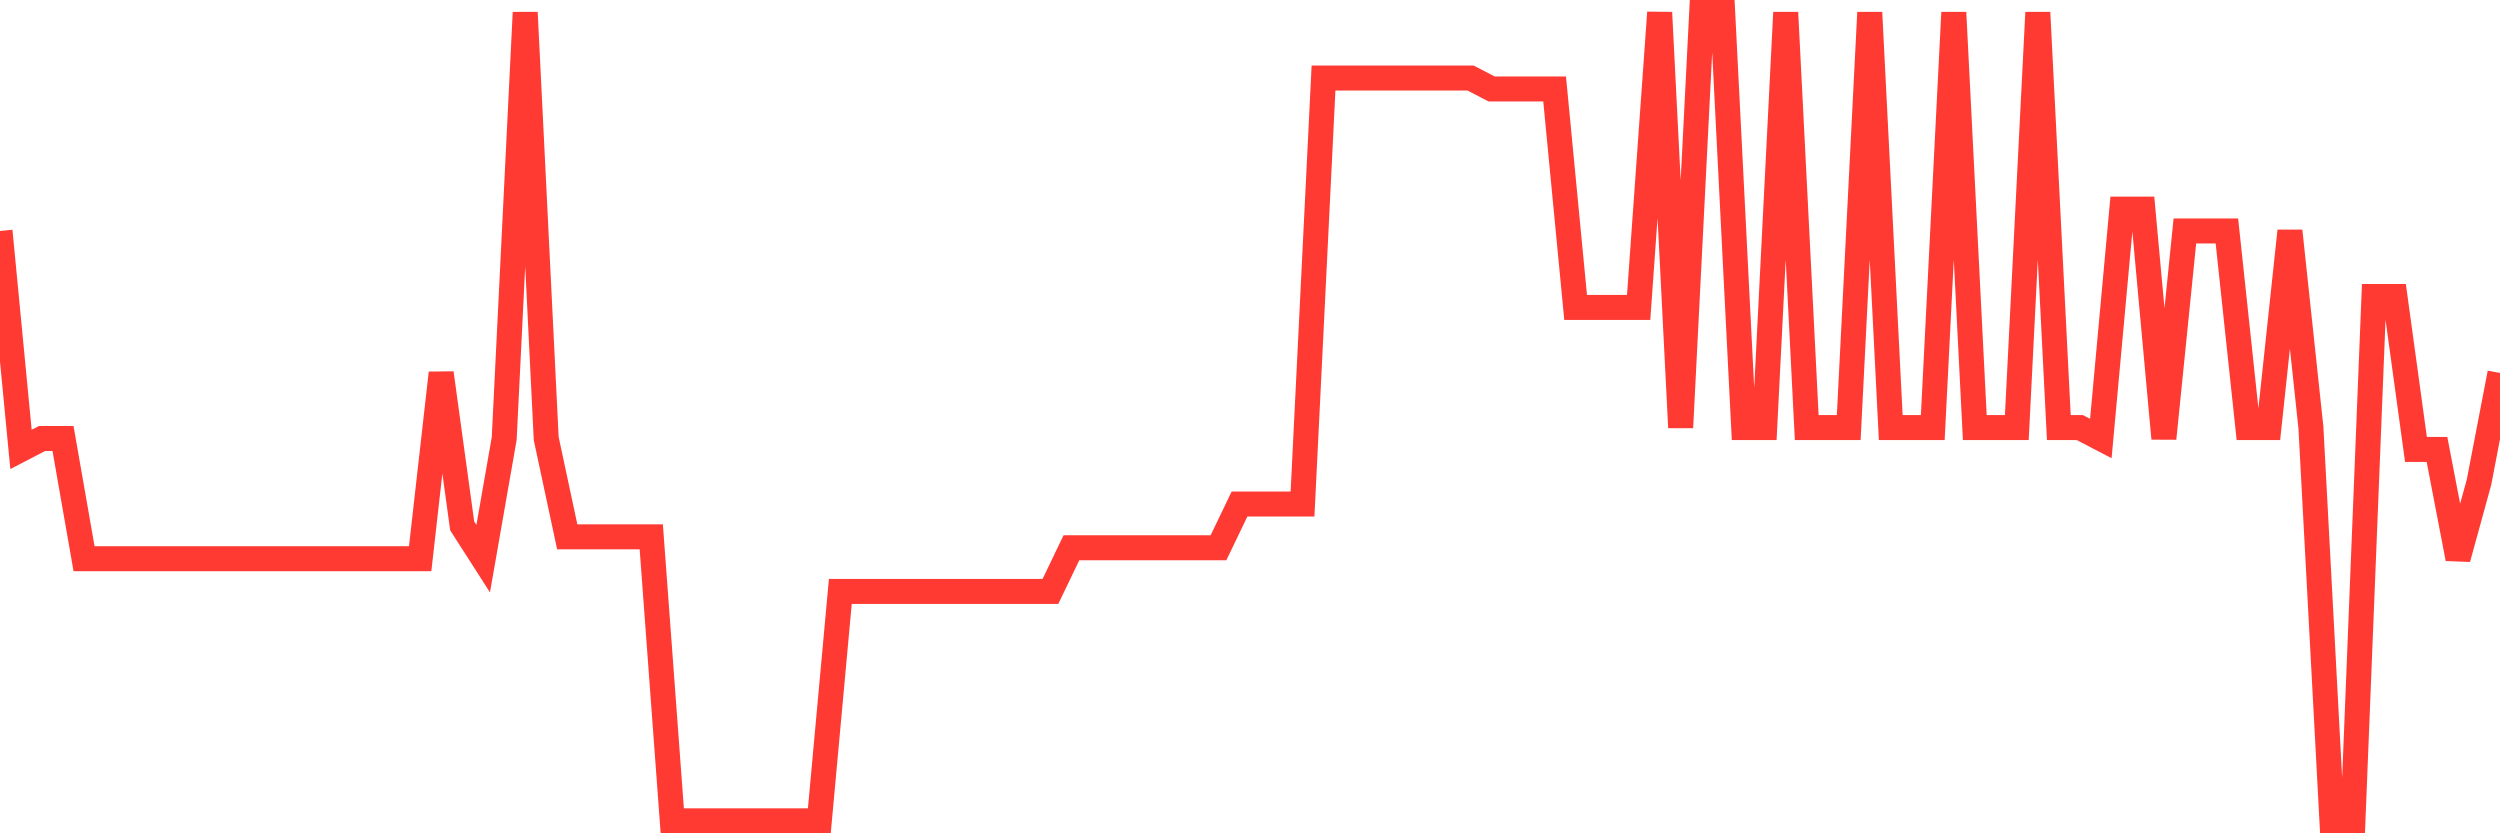 <svg
  xmlns="http://www.w3.org/2000/svg"
  xmlns:xlink="http://www.w3.org/1999/xlink"
  width="120"
  height="40"
  viewBox="0 0 120 40"
  preserveAspectRatio="none"
>
  <polyline
    points="0,11.086 1.008,21.573 2.017,21.049 3.025,21.049 4.034,26.816 5.042,26.816 6.05,26.816 7.059,26.816 8.067,26.816 9.076,26.816 10.084,26.816 11.092,26.816 12.101,26.816 13.109,26.816 14.118,26.816 15.126,26.816 16.134,26.816 17.143,26.816 18.151,26.816 19.16,26.816 20.168,26.816 21.176,17.903 22.185,25.243 23.193,26.816 24.202,21.049 25.21,0.6 26.218,21.049 27.227,25.768 28.235,25.768 29.244,25.768 30.252,25.768 31.261,25.768 32.269,39.4 33.277,39.4 34.286,39.4 35.294,39.4 36.303,39.4 37.311,39.4 38.319,39.4 39.328,39.4 40.336,28.389 41.345,28.389 42.353,28.389 43.361,28.389 44.37,28.389 45.378,28.389 46.387,28.389 47.395,28.389 48.403,28.389 49.412,28.389 50.42,28.389 51.429,26.292 52.437,26.292 53.445,26.292 54.454,26.292 55.462,26.292 56.471,26.292 57.479,26.292 58.487,26.292 59.496,24.195 60.504,24.195 61.513,24.195 62.521,24.195 63.529,3.746 64.538,3.746 65.546,3.746 66.555,3.746 67.563,3.746 68.571,3.746 69.58,3.746 70.588,3.746 71.597,4.27 72.605,4.27 73.613,4.27 74.622,4.27 75.63,14.757 76.639,14.757 77.647,14.757 78.655,14.757 79.664,0.6 80.672,20.524 81.681,0.6 82.689,0.6 83.697,20.524 84.706,20.524 85.714,0.6 86.723,20.524 87.731,20.524 88.739,20.524 89.748,0.6 90.756,20.524 91.765,20.524 92.773,20.524 93.782,0.6 94.79,20.524 95.798,20.524 96.807,20.524 97.815,0.6 98.824,20.524 99.832,20.524 100.84,21.049 101.849,10.038 102.857,10.038 103.866,21.049 104.874,11.086 105.882,11.086 106.891,11.086 107.899,20.524 108.908,20.524 109.916,11.086 110.924,20.524 111.933,39.4 112.941,39.4 113.95,14.232 114.958,14.232 115.966,21.573 116.975,21.573 117.983,26.816 118.992,23.146 120,17.903"
    fill="none"
    stroke="#ff3a33"
    stroke-width="1.2"
  >
  </polyline>
</svg>